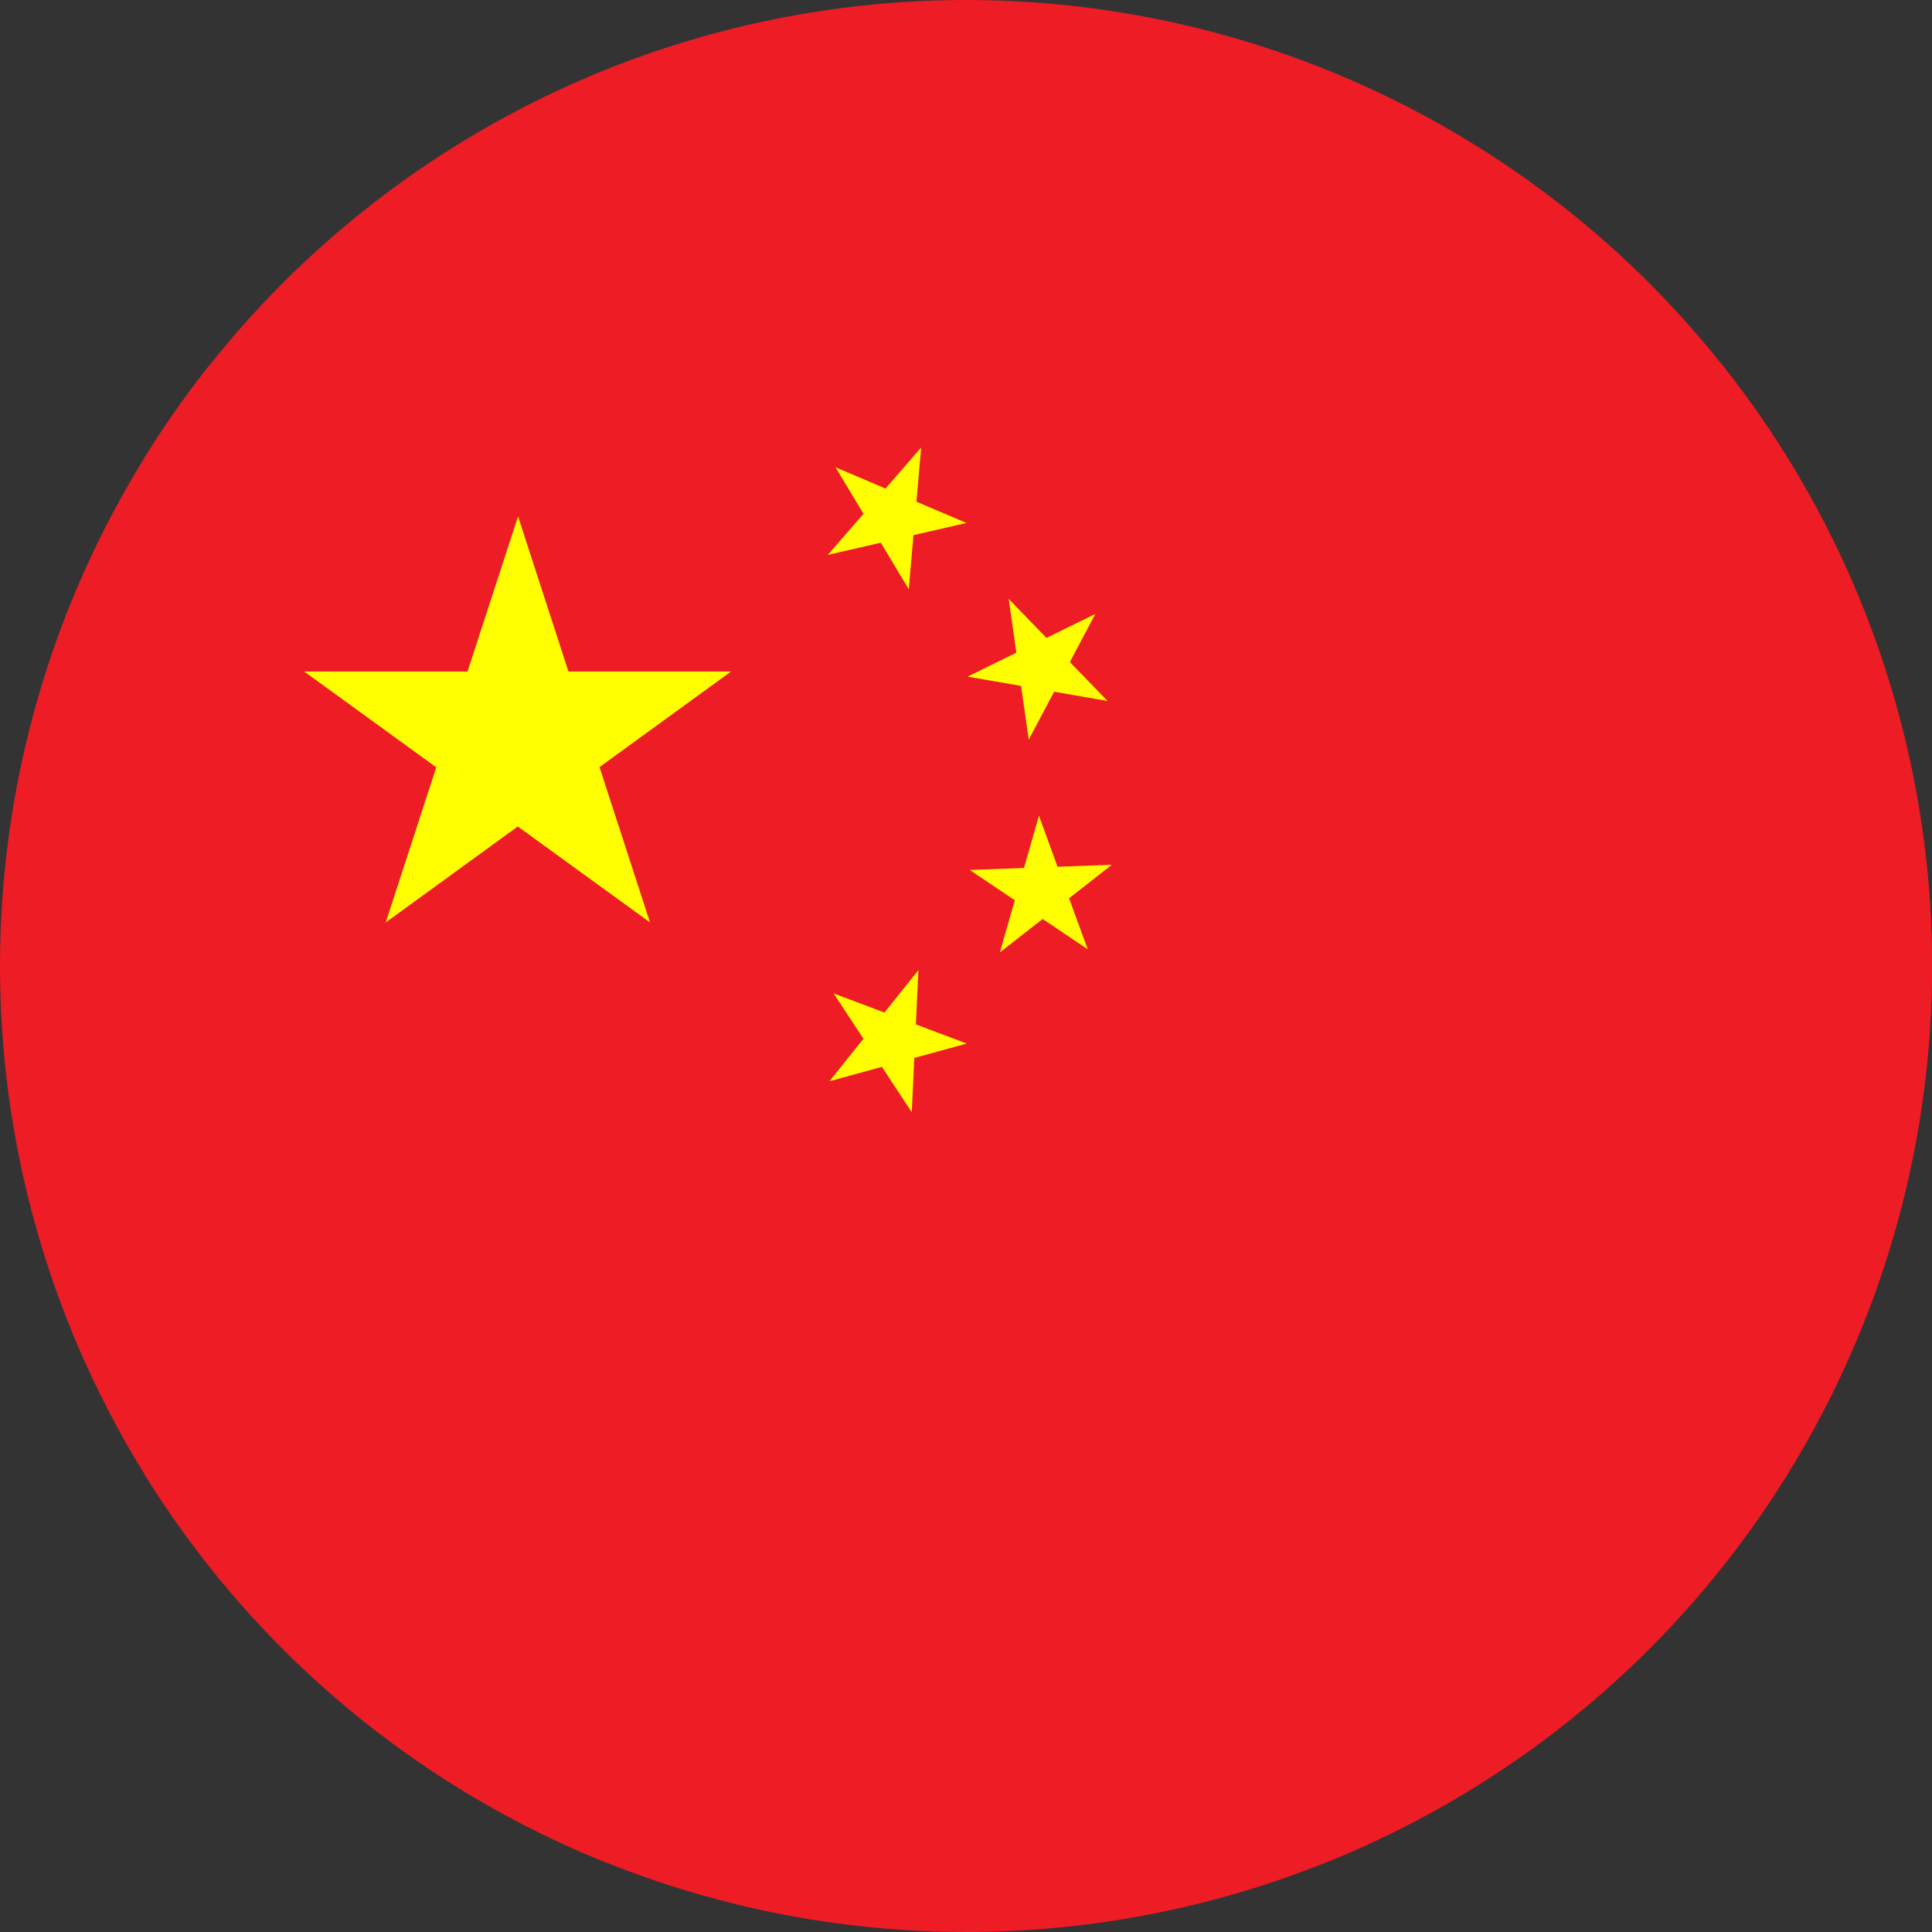 <svg xmlns="http://www.w3.org/2000/svg" width="28" height="28"><rect width="100%" height="100%" fill="#333333" stroke="none"/><defs><clipPath id="a"><circle data-name="楕円形 16" cx="14" cy="14" r="14" transform="translate(1266 -38)" fill="#ee1c25"/></clipPath></defs><g data-name="グループ 8" transform="translate(-1266 63)"><circle data-name="楕円形 12" cx="14" cy="14" r="14" transform="translate(1266 -63)" fill="#ee1c25"/><g data-name="マスクグループ 7" transform="translate(0 -25)" clip-path="url(#a)"><g data-name="Flag_of_the_People's_Republic_of_China"><path data-name="パス 8" d="M1268.085-32.684h32.526V-11h-32.526" fill="#ee1c25"/><path d="M1273.508-30.516l1.912 5.884-5.012-3.636h6.187l-5.005 3.637" fill="#ff0" data-name="グループ 4"/><path data-name="パス 9" d="M1279.35-31.514l-.18 2.054-1.061-1.768 1.897.807-2.009.463" fill="#ff0"/><path data-name="パス 10" d="M1281.874-29.102l-.965 1.822-.29-2.04 1.434 1.48-2.03-.354" fill="#ff0"/><path data-name="パス 11" d="M1282.114-25.467l-1.623 1.27.566-1.981.707 1.936-1.71-1.15" fill="#ff0"/><path data-name="パス 12" d="M1279.31-23.94l-.096 2.06-1.133-1.723 1.93.727-1.99.546" fill="#ff0"/></g></g></g></svg>